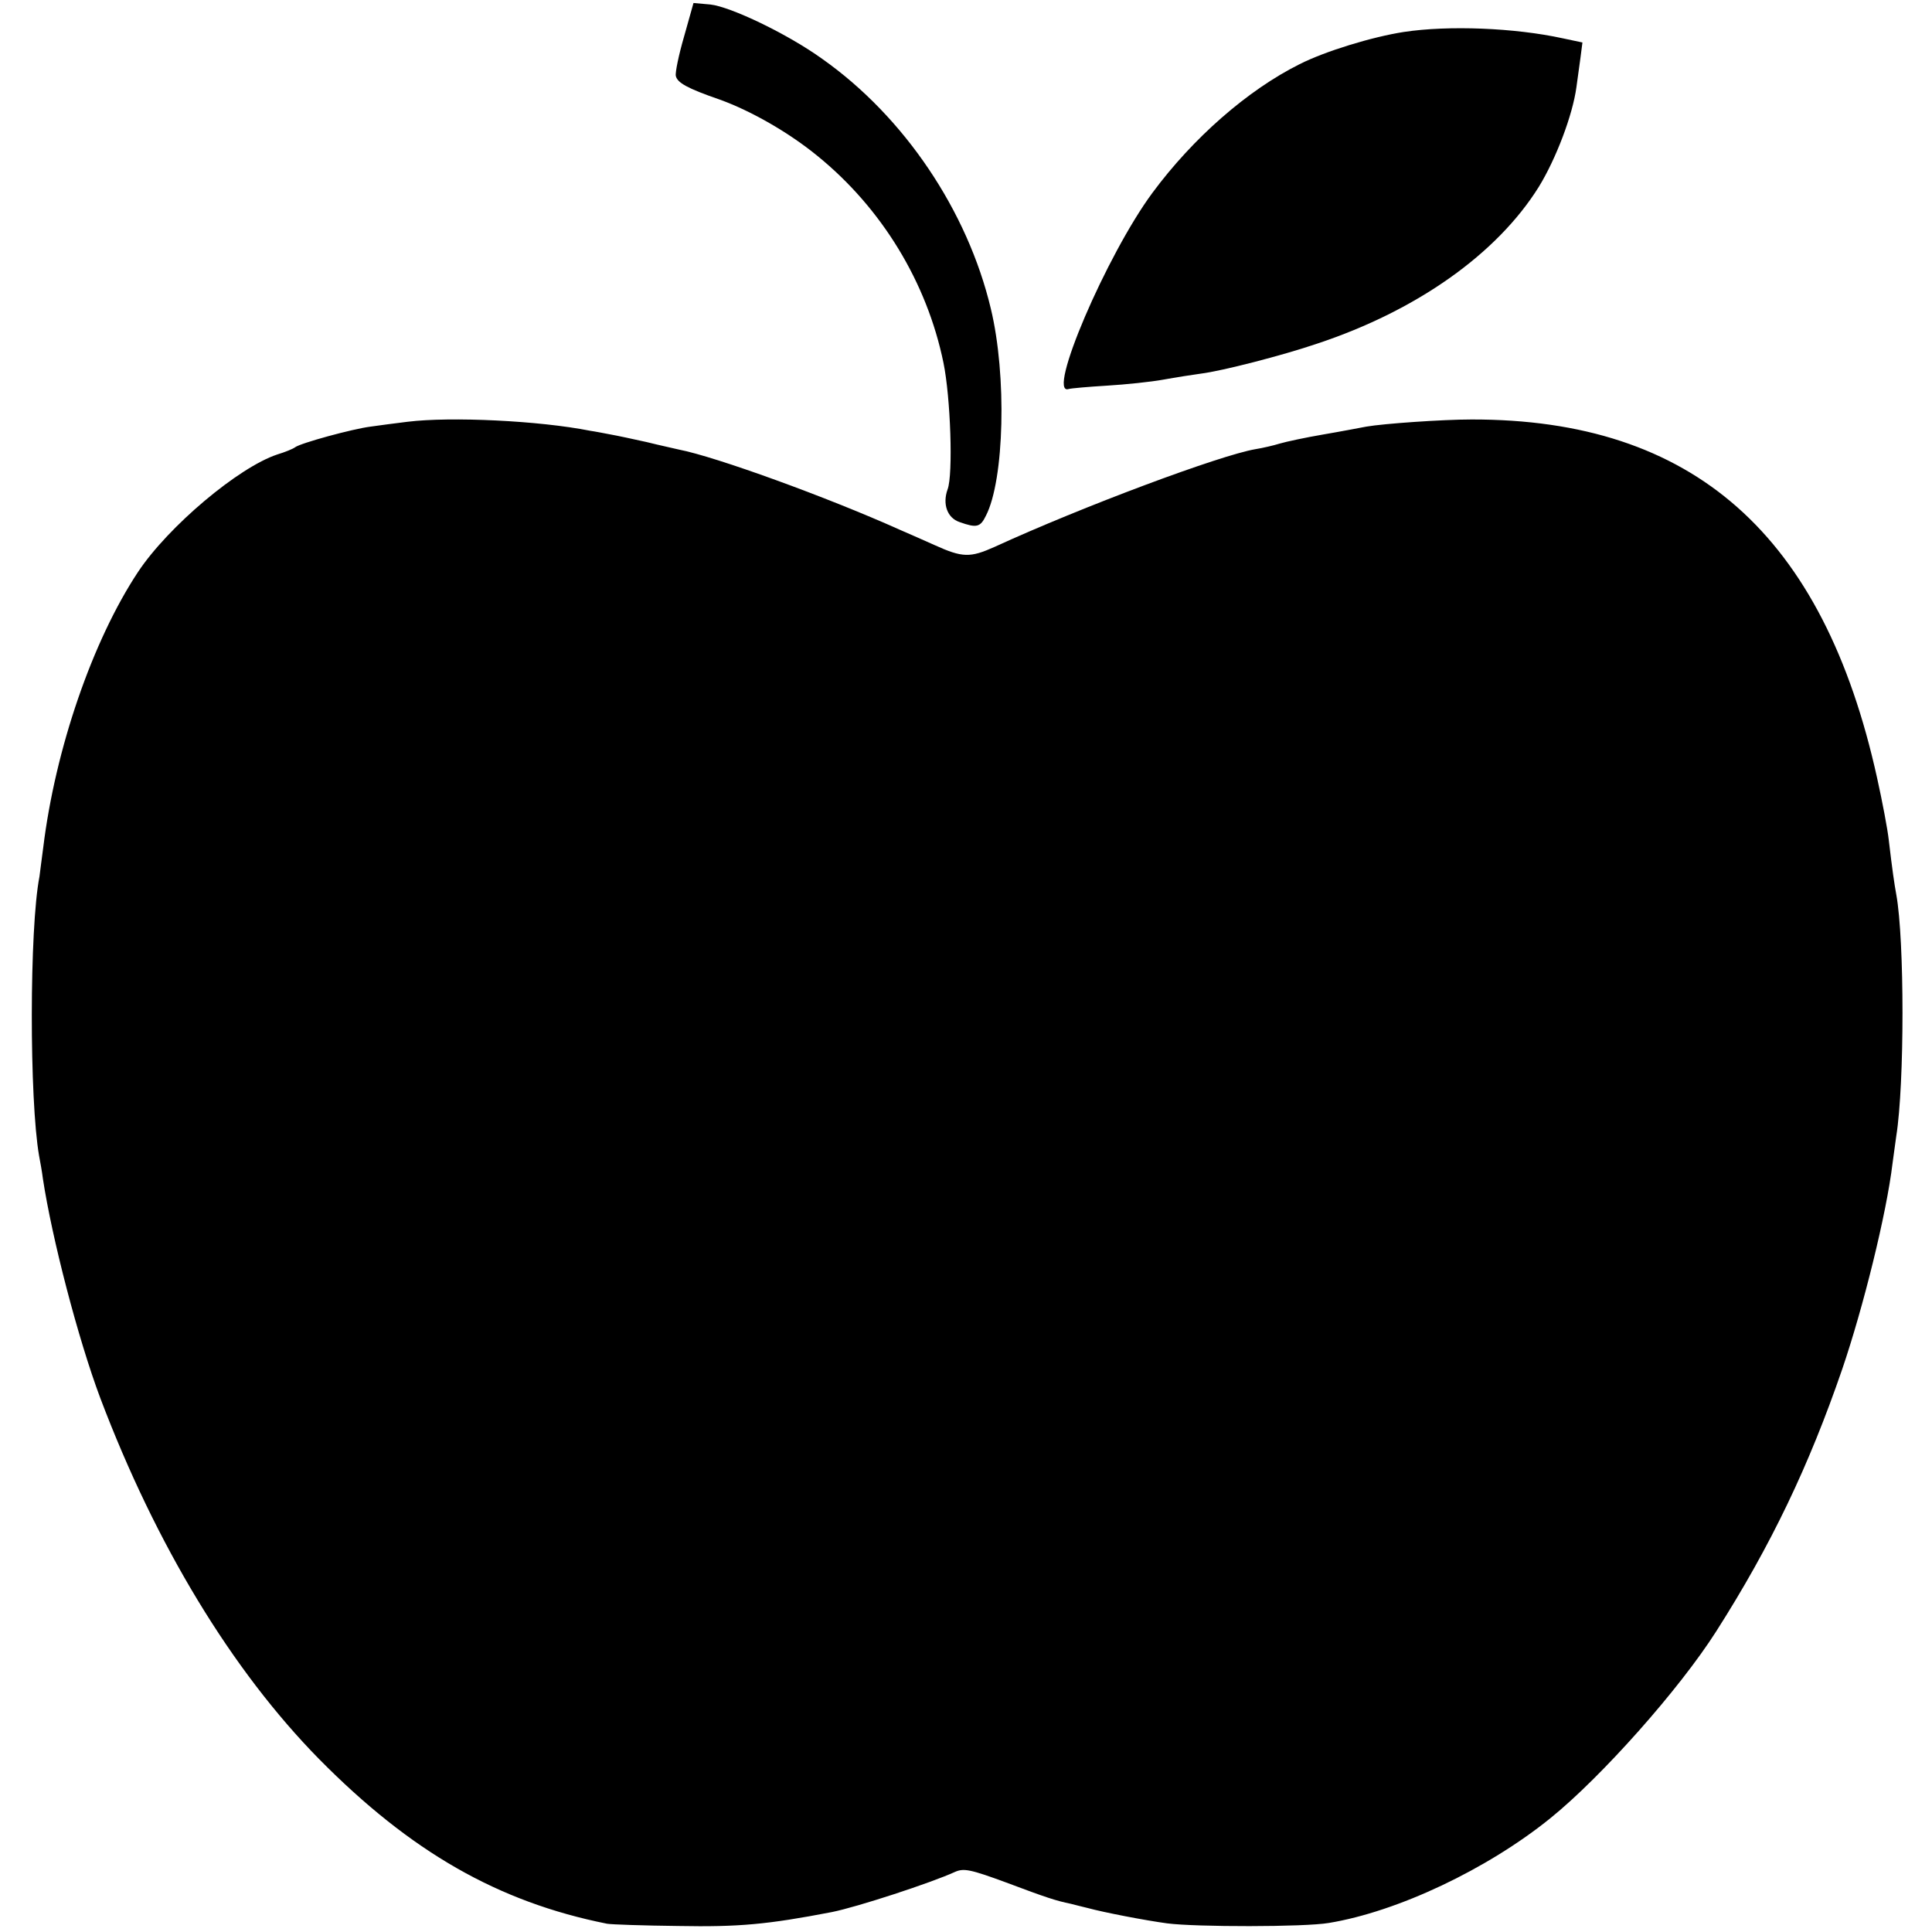 <?xml version="1.0" standalone="no"?>
<!DOCTYPE svg PUBLIC "-//W3C//DTD SVG 20010904//EN"
 "http://www.w3.org/TR/2001/REC-SVG-20010904/DTD/svg10.dtd">
<svg version="1.0" xmlns="http://www.w3.org/2000/svg"
 width="514pt" height="514pt" viewBox="0 0 514 514"
 preserveAspectRatio="xMidYMid meet">
<g transform="translate(0,514) scale(0.1,-0.1)"
fill="#000000" stroke="none">
<path d="M1820 5043 c-14 -48 -24 -96 -22 -105 4 -18 30 -33 117 -63 83 -30
183 -87 260 -150 171 -139 291 -336 335 -550 19 -92 26 -298 11 -337 -14 -39
-1 -76 32 -87 45 -16 55 -14 70 17 49 95 56 373 13 551 -62 260 -230 510 -448
664 -93 67 -244 139 -298 145 l-45 4 -25 -89z"/>
<path d="M3735 5055 c-84 -13 -209 -51 -278 -86 -138 -69 -283 -196 -391 -342
-122 -165 -283 -541 -223 -522 6 2 53 6 102 9 50 3 117 10 150 16 33 6 78 13
100 16 56 7 216 48 310 80 265 88 478 239 589 417 46 75 90 191 100 265 3 23
8 59 11 80 l5 39 -52 11 c-128 28 -304 35 -423 17z"/>
<path d="M1085 4018 c-33 -4 -78 -10 -99 -13 -48 -6 -187 -44 -201 -55 -5 -4
-27 -13 -47 -19 -103 -34 -290 -191 -371 -313 -121 -183 -220 -471 -252 -733
-4 -32 -9 -67 -10 -77 -27 -138 -27 -594 -1 -743 3 -16 8 -43 10 -60 24 -159
94 -428 153 -585 148 -391 350 -724 582 -960 244 -247 476 -380 766 -438 11
-2 97 -5 190 -6 160 -3 237 4 408 37 66 13 265 78 328 107 23 10 40 7 135 -28
109 -41 134 -49 173 -57 12 -3 31 -8 44 -11 44 -12 153 -33 212 -41 77 -10
365 -10 430 1 183 30 422 143 590 279 136 110 343 343 441 497 146 229 247
441 335 697 56 164 118 414 134 548 4 28 8 60 10 73 22 138 22 521 0 642 -5
27 -11 68 -20 145 -3 28 -17 102 -31 165 -143 649 -490 955 -1079 954 -78 0
-234 -11 -280 -19 -16 -3 -68 -13 -115 -21 -47 -8 -98 -19 -115 -24 -16 -5
-46 -12 -65 -15 -94 -16 -461 -153 -694 -260 -65 -29 -85 -29 -160 5 -25 11
-67 30 -93 41 -194 87 -489 194 -587 213 -12 3 -50 11 -86 20 -36 8 -78 17
-95 20 -16 3 -41 8 -55 10 -136 27 -371 38 -485 24z"/>
</g>
</svg>
